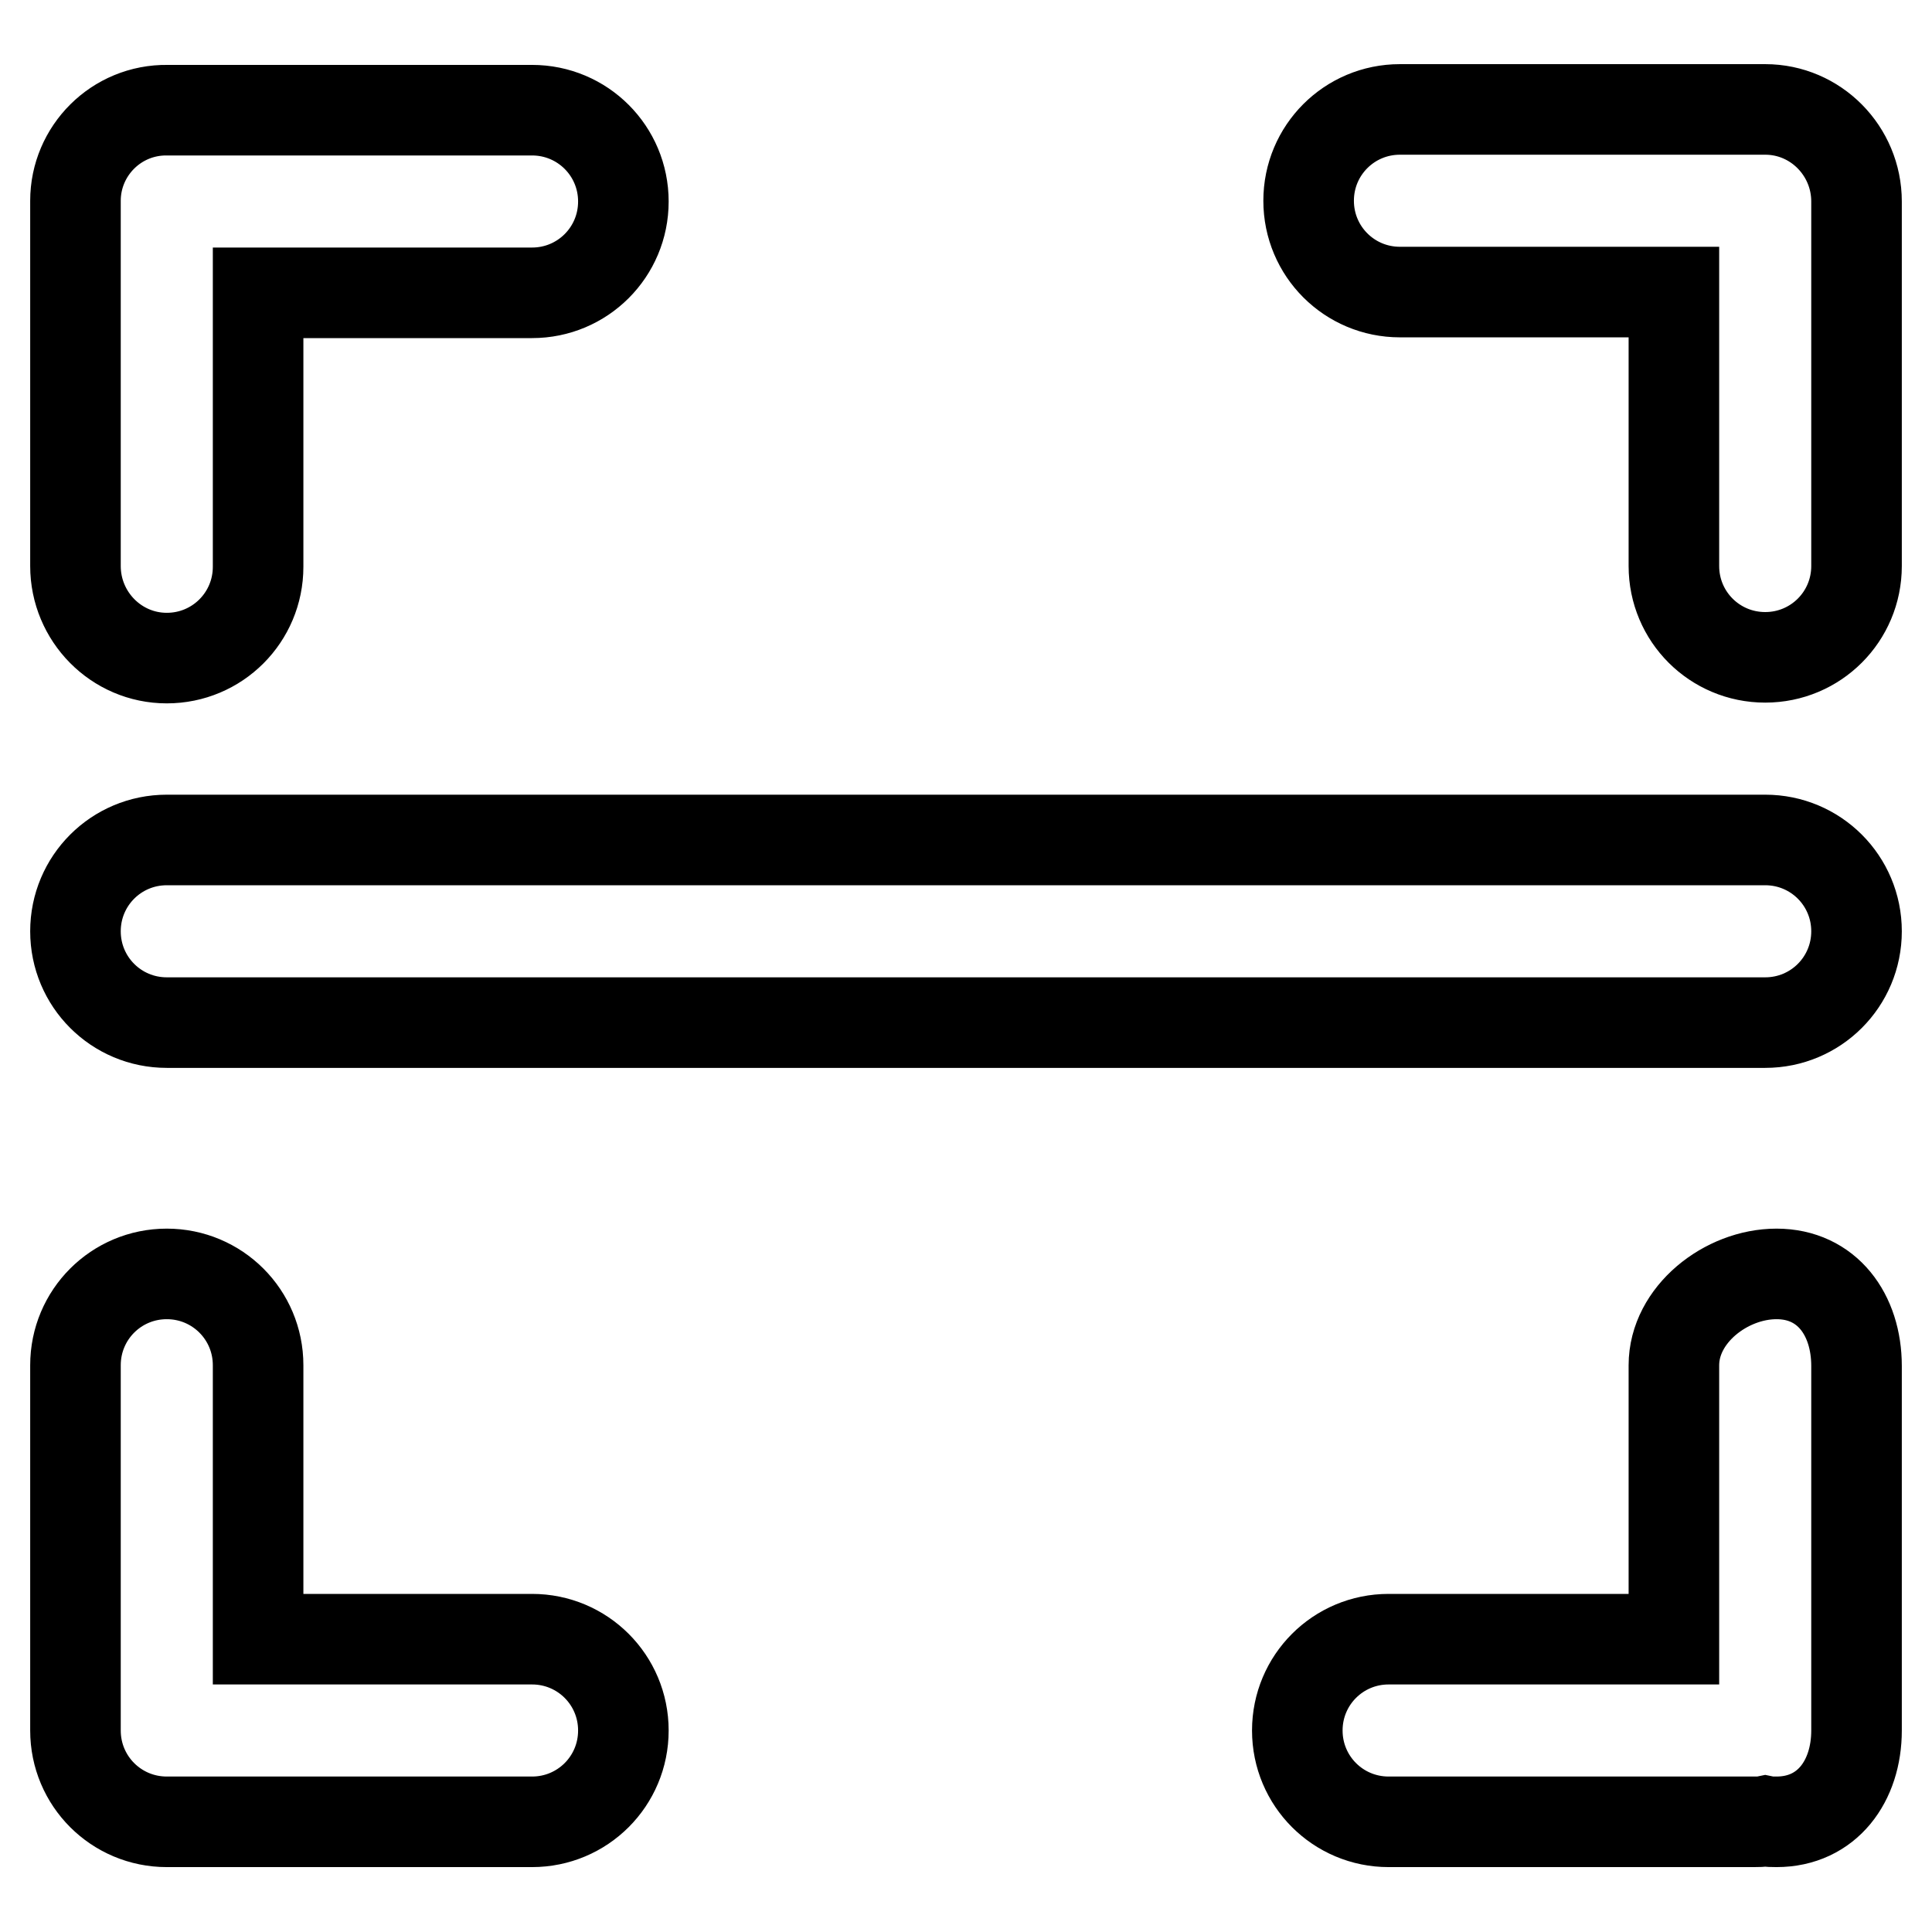 <?xml version="1.0" encoding="utf-8"?>
<!-- Svg Vector Icons : http://www.onlinewebfonts.com/icon -->
<!DOCTYPE svg PUBLIC "-//W3C//DTD SVG 1.1//EN" "http://www.w3.org/Graphics/SVG/1.1/DTD/svg11.dtd">
<svg version="1.1" xmlns="http://www.w3.org/2000/svg" xmlns:xlink="http://www.w3.org/1999/xlink" x="0px" y="0px" viewBox="0 0 256 256" enable-background="new 0 0 256 256" xml:space="preserve">
<g><g><path stroke-width="12" fill-opacity="0" stroke="#000000"  d="M22.1,87.2c6.7,0,12.1-5.4,12.1-12.1V38.8h36.3c6.7,0,12.1-5.4,12.1-12.1c0-6.7-5.4-12.1-12.1-12.1H22.2C15.4,14.5,10,20,10,26.6V75C10,81.7,15.4,87.2,22.1,87.2z M233.9,14.5h-48.4c-6.7,0-12.1,5.4-12.1,12.1c0,6.7,5.4,12.1,12.1,12.1h36.3v36.3c0,6.7,5.4,12.1,12.1,12.1c6.7,0,12.1-5.4,12.1-12.1V26.7C246,20,240.6,14.5,233.9,14.5z M235.4,168.8c-6.7,0-13.6,5.4-13.6,12.1v36.3H184c-6.7,0-12.1,5.4-12.1,12.1s5.4,12.1,12.1,12.1h48.4c0.5,0,1,0,1.5-0.1c0.5,0.1,1,0.1,1.5,0.1c6.7,0,10.6-5.4,10.6-12.1V181C246,174.2,242.1,168.8,235.4,168.8z M70.5,217.2H34.2v-36.3c0-6.7-5.4-12.1-12.1-12.1c-6.7,0-12.1,5.4-12.1,12.1v48.4c0,6.7,5.4,12.1,12.1,12.1h48.4c6.7,0,12.1-5.4,12.1-12.1C82.6,222.6,77.2,217.2,70.5,217.2z M22.1,135.5h211.8c6.7,0,12.1-5.4,12.1-12.1s-5.4-12.1-12.1-12.1H22.1c-6.7,0-12.1,5.4-12.1,12.1S15.4,135.5,22.1,135.5z"/></g></g>
</svg>